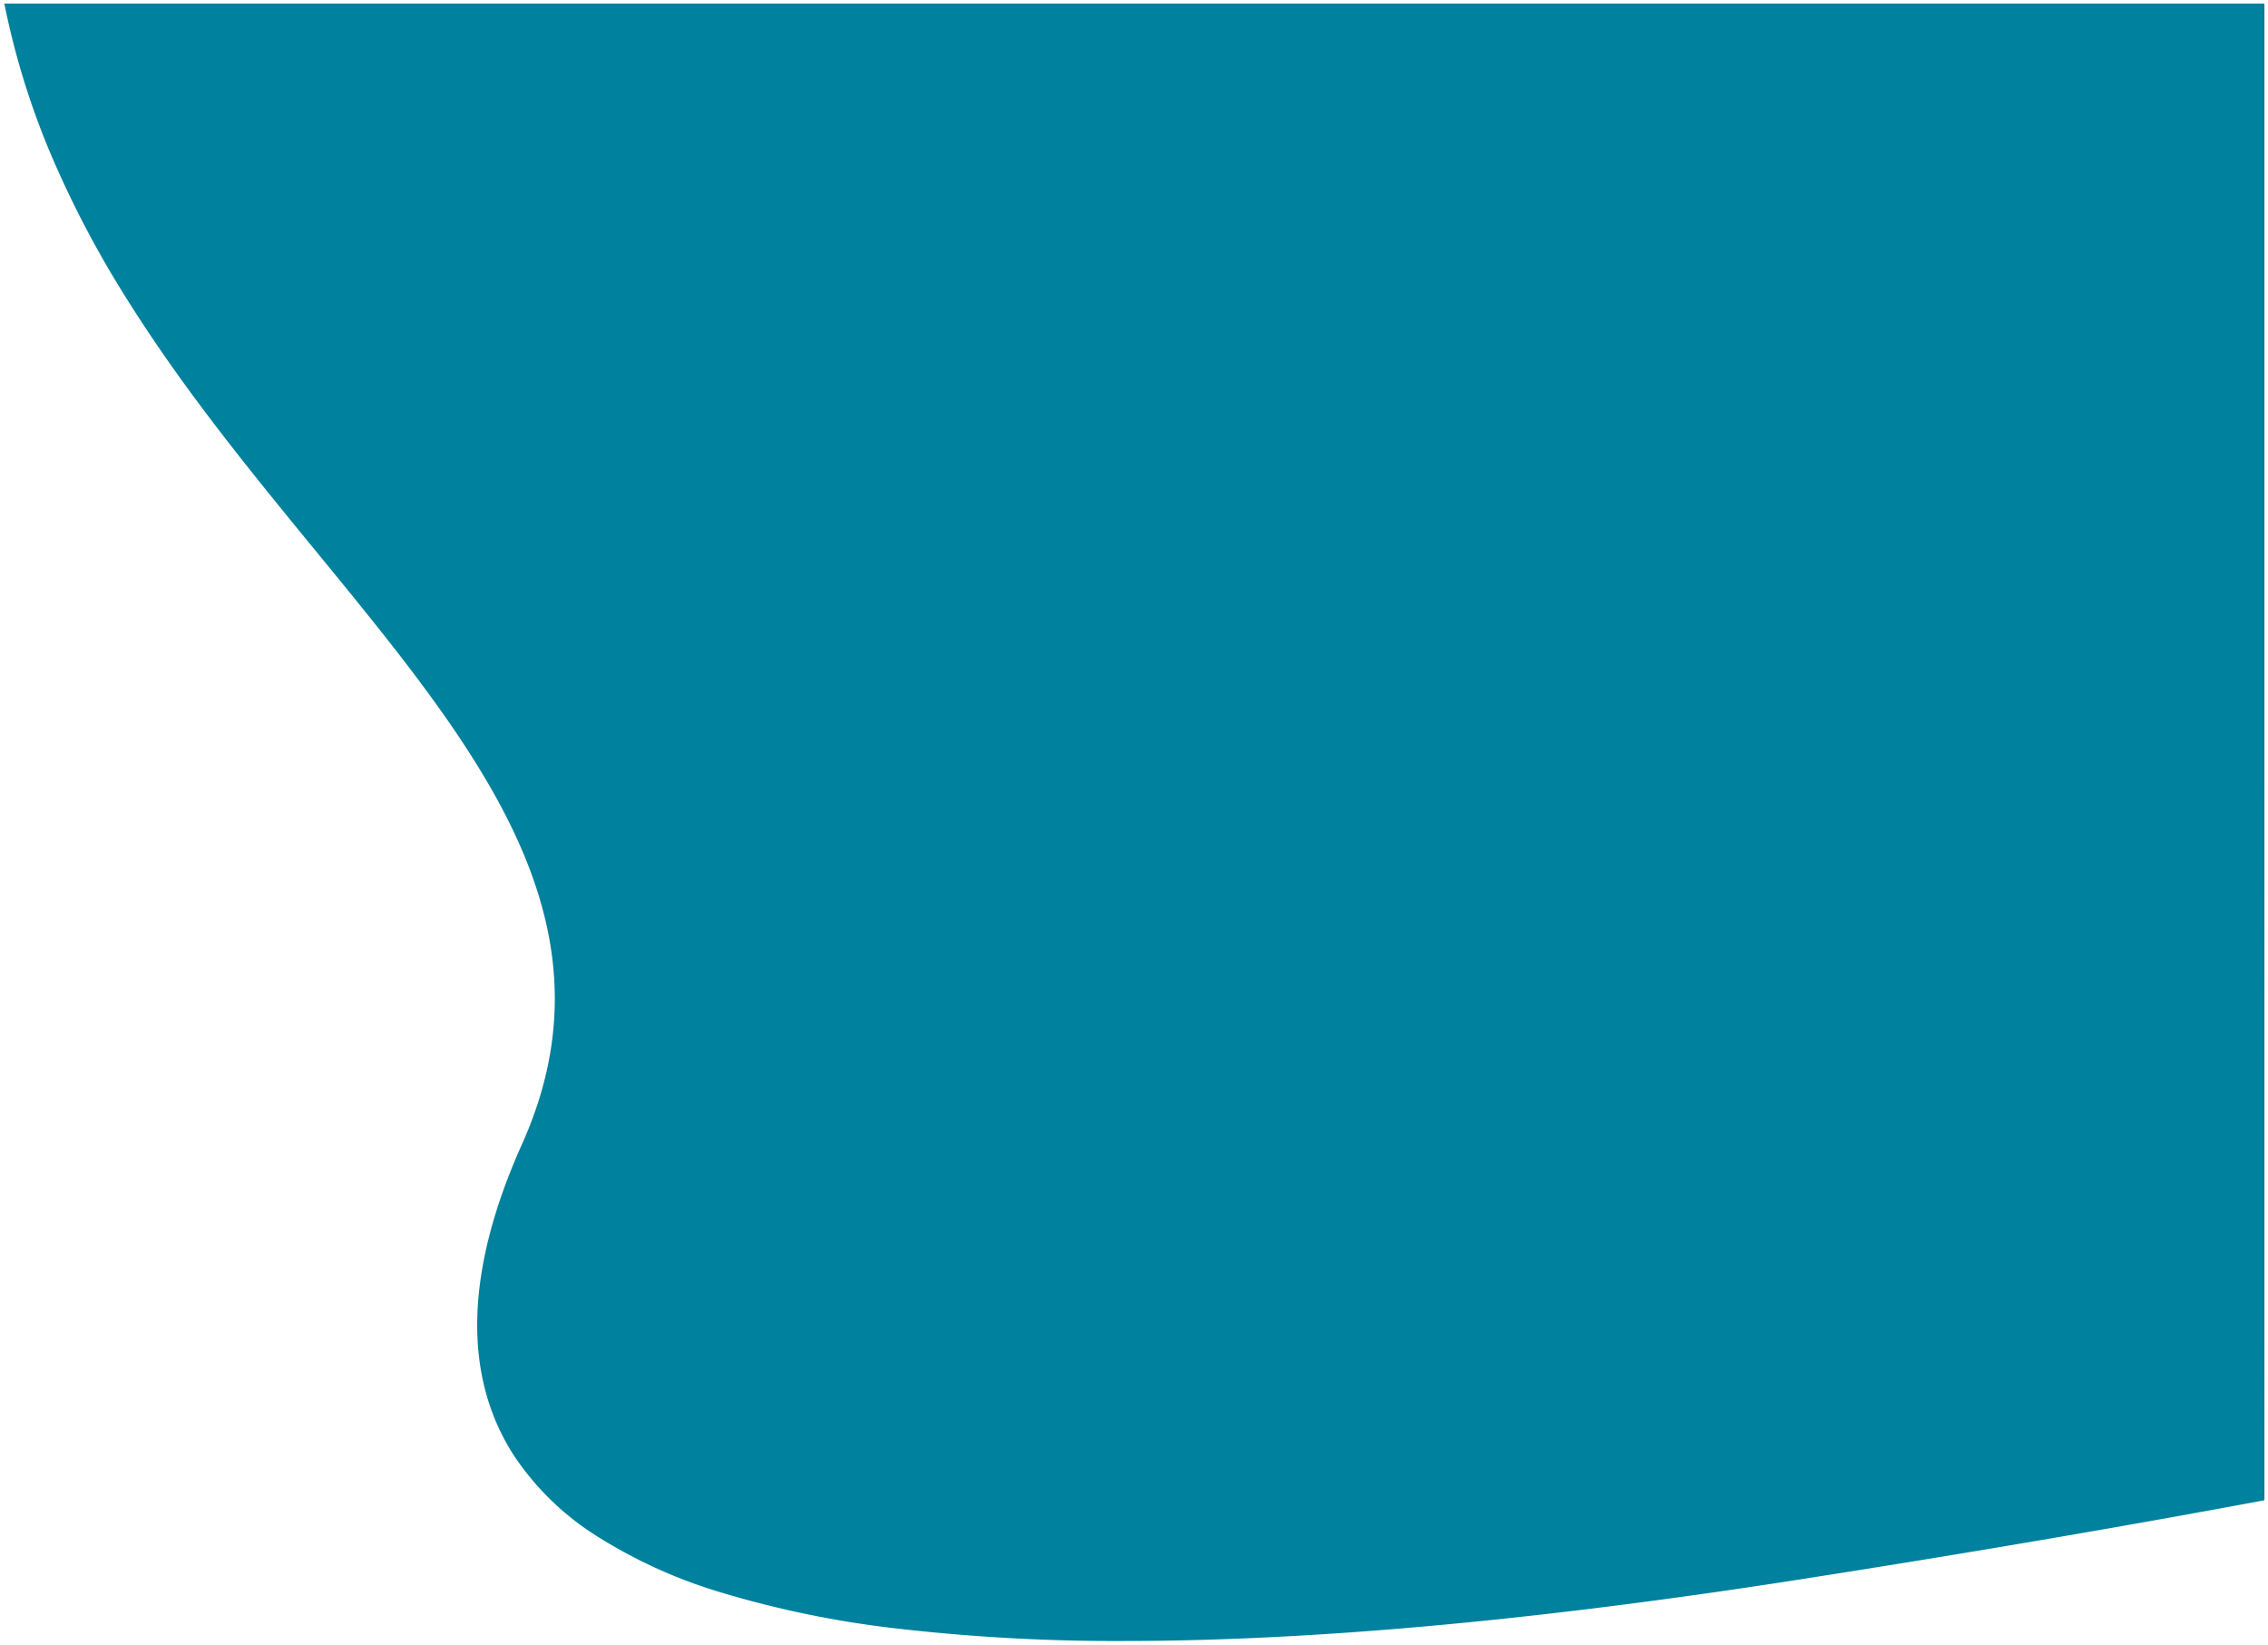 <svg xmlns="http://www.w3.org/2000/svg" width="317.019" height="229.84" viewBox="0 0 317.019 229.84">
  <path id="Subtraction_60" data-name="Subtraction 60" d="M-4342.333,417.84h-.01a266.419,266.419,0,0,1-31.89-1.741,139.568,139.568,0,0,1-24.648-5.06,69.631,69.631,0,0,1-17.729-8.128,38.437,38.437,0,0,1-11.139-10.952c-7.225-11.163-6.855-25.811,1.1-43.537,13.846-30.855-5.919-54.971-28.807-82.9-9-10.984-18.312-22.341-26.21-34.9a142.739,142.739,0,0,1-10.489-19.746A108.979,108.979,0,0,1-4499,189h315.911V398.174c-20.208,3.771-42.035,7.49-64.874,11.057-18.5,2.889-35.9,5.078-51.74,6.508C-4315.148,417.133-4329.491,417.84-4342.333,417.84Z" transform="translate(4499.608 -188.5)" fill="#00819d" stroke="rgba(0,0,0,0)" stroke-miterlimit="10" stroke-width="1"/>
</svg>
